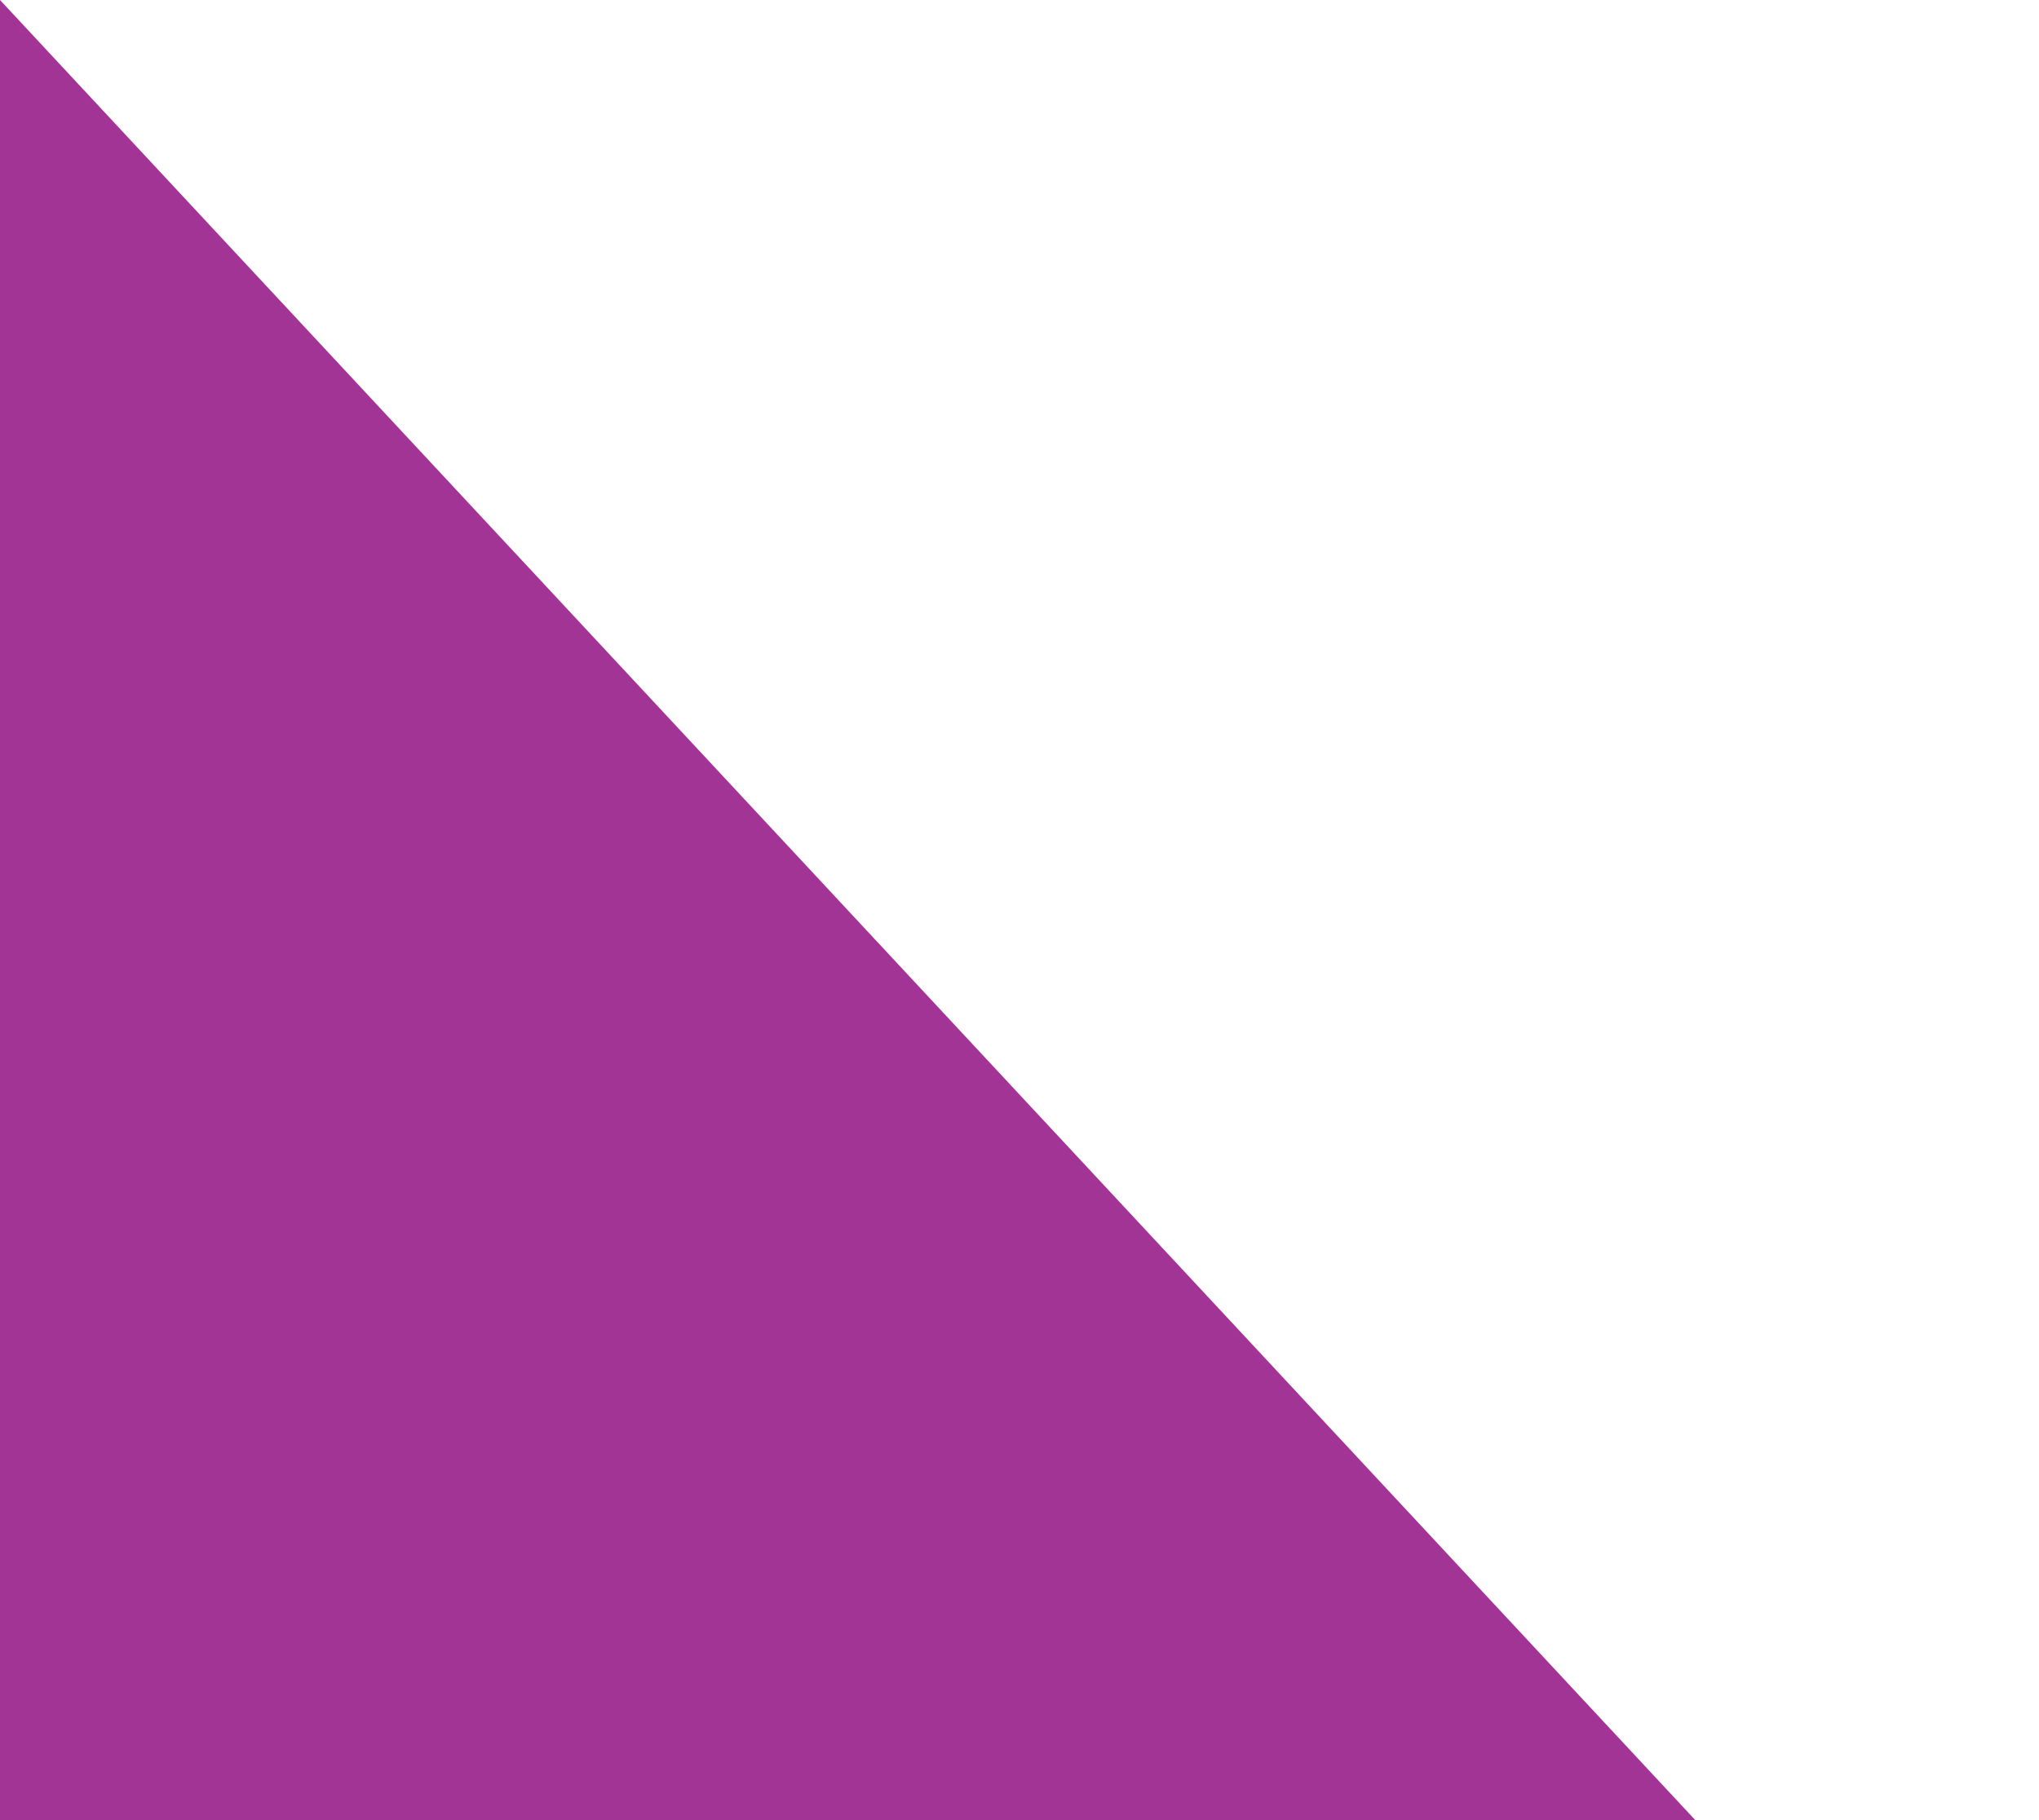 <?xml version="1.0" encoding="UTF-8"?>
<svg id="Layer_1" data-name="Layer 1" xmlns="http://www.w3.org/2000/svg" viewBox="0 0 56 50">
  <defs>
    <style>
      .cls-1 {
        fill: #a13494;
      }
    </style>
  </defs>
  <path class="cls-1" d="M0,0l46.56,50H0V0Z"/>
</svg>